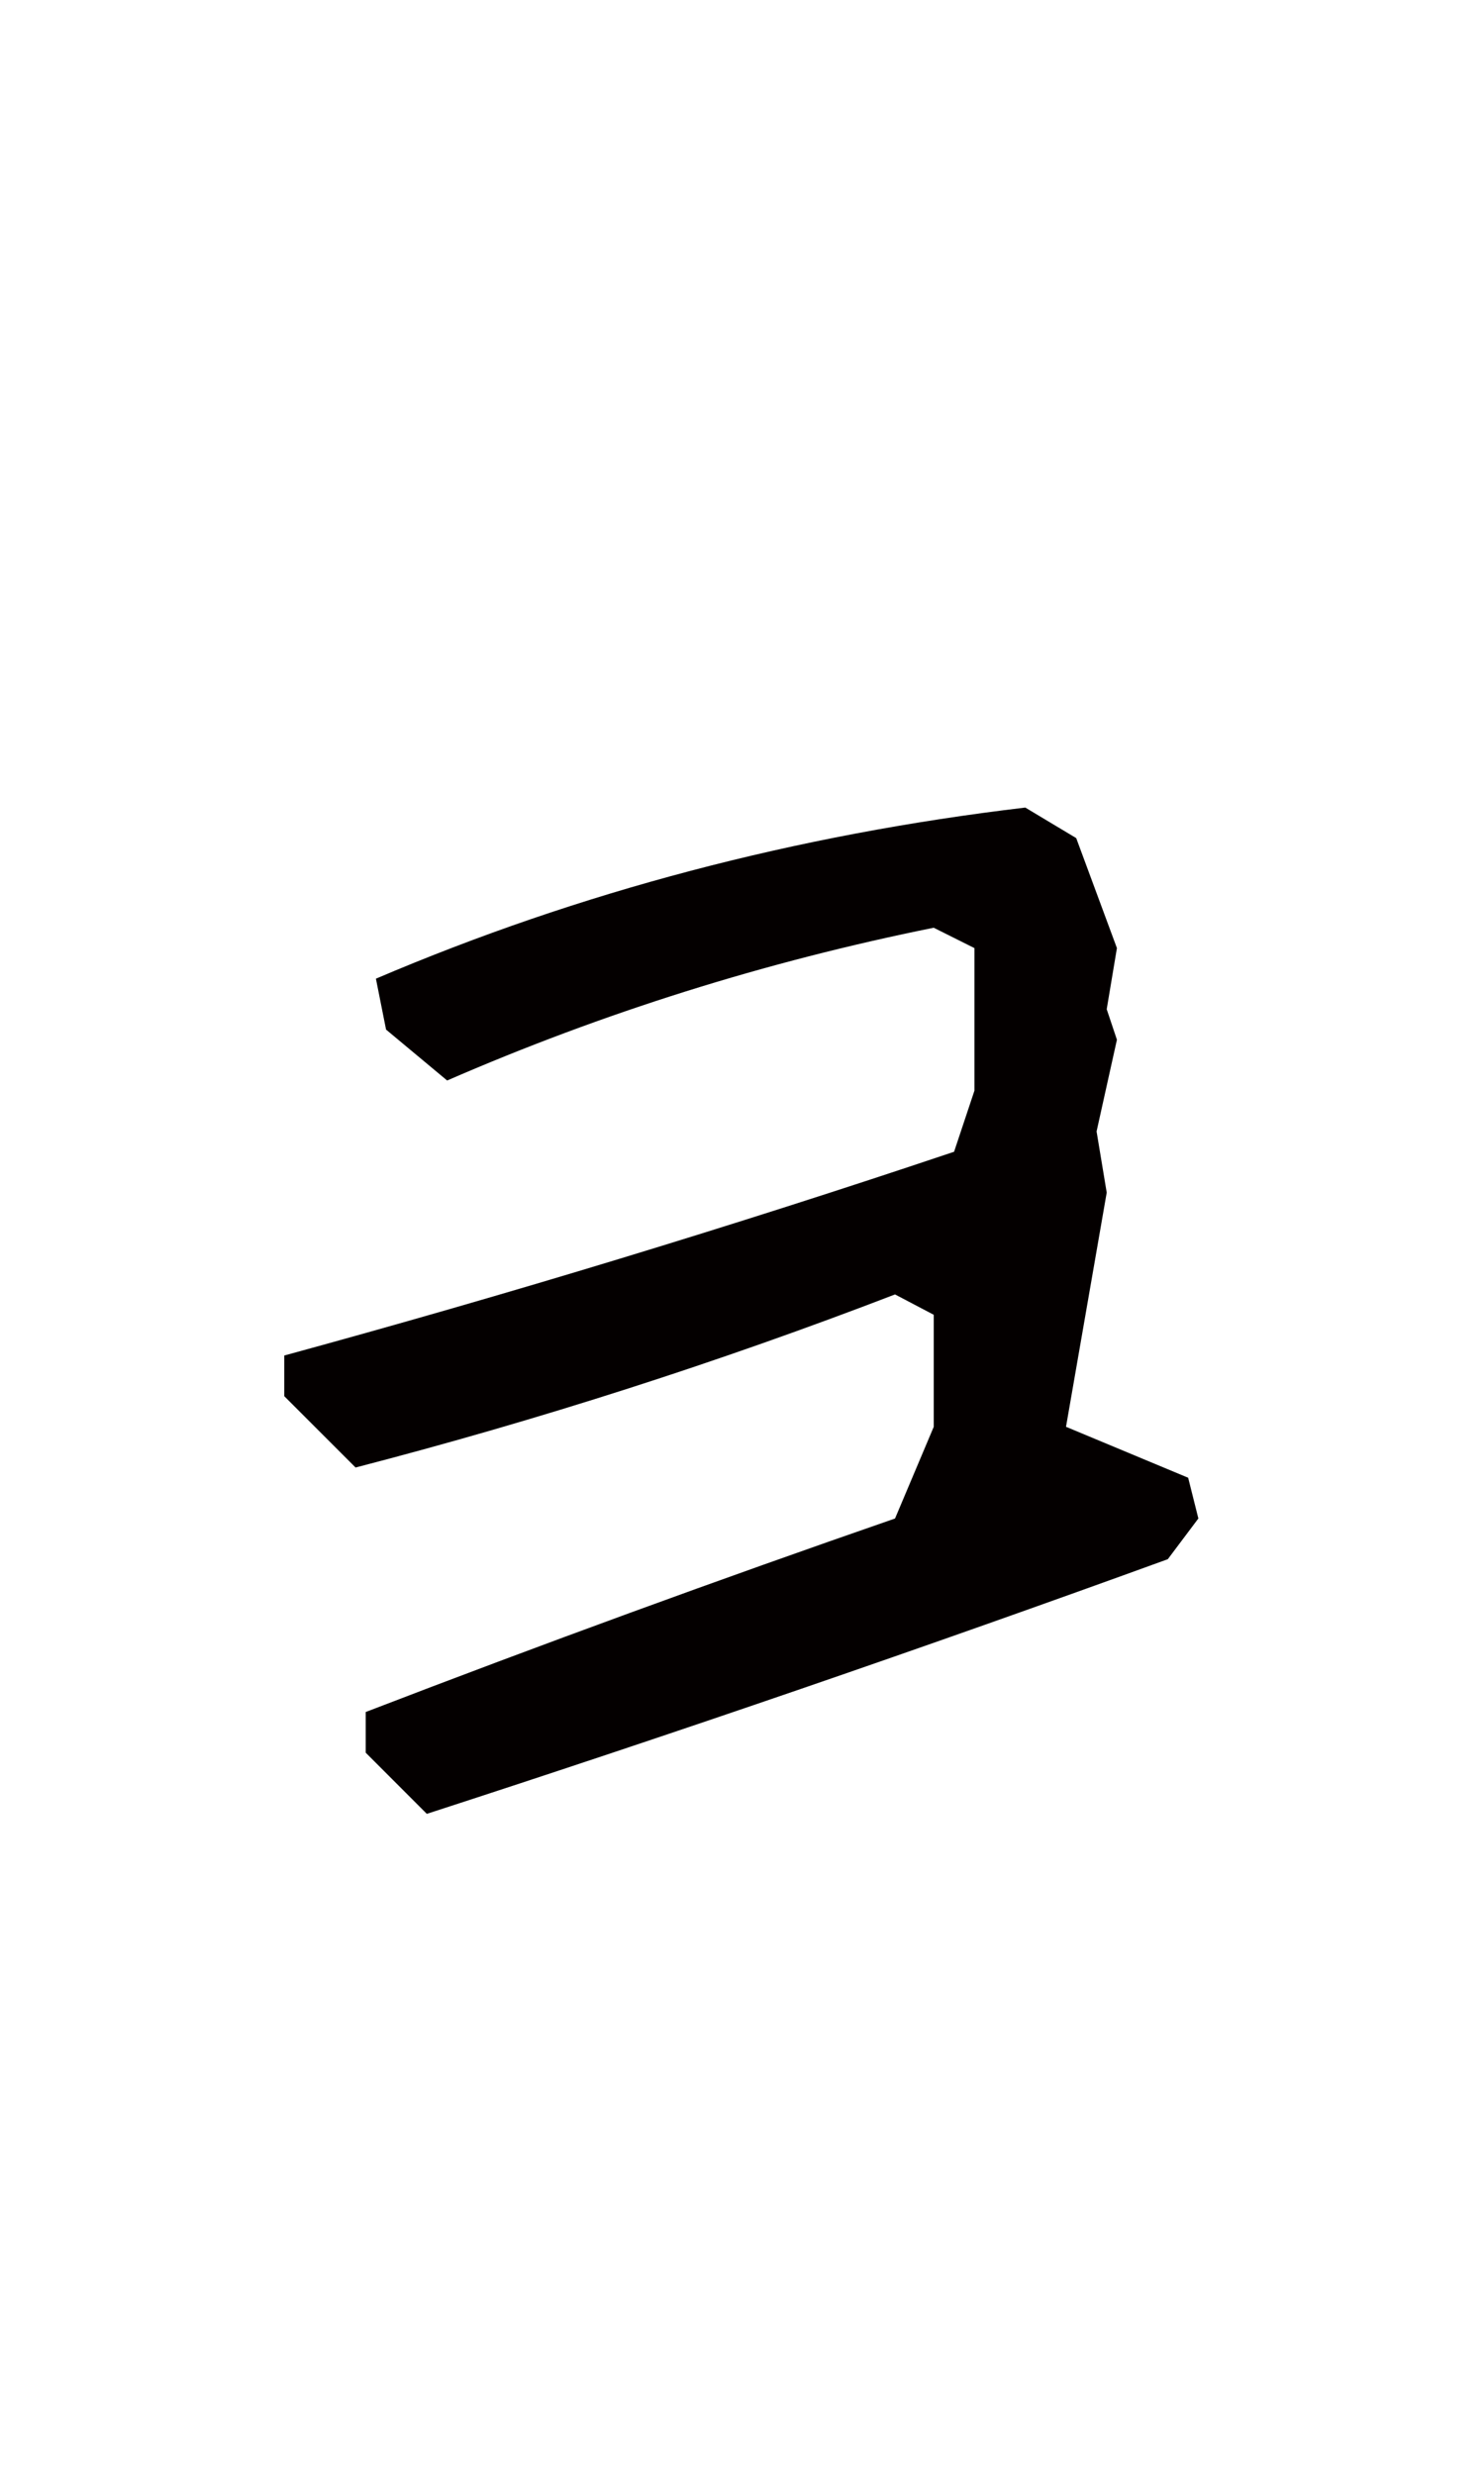 <?xml version="1.0" encoding="utf-8"?>
<!-- Generator: Adobe Illustrator 16.0.0, SVG Export Plug-In . SVG Version: 6.00 Build 0)  -->
<!DOCTYPE svg PUBLIC "-//W3C//DTD SVG 1.1//EN" "http://www.w3.org/Graphics/SVG/1.1/DTD/svg11.dtd">
<svg version="1.1" id="レイヤー_1" xmlns="http://www.w3.org/2000/svg" xmlns:xlink="http://www.w3.org/1999/xlink" x="0px"
	 y="0px" width="42px" height="70px" viewBox="0 0 42 70" enable-background="new 0 0 42 70" xml:space="preserve">
<path fill="#040000" d="M12.08,51.305l-1.729-1.729v-1.152c4.993-1.92,9.987-3.744,14.98-5.473l1.096-2.594v-3.168l-1.096-0.576
	c-4.993,1.92-10.082,3.553-15.268,4.896l-2.018-2.018v-1.15c6.338-1.729,12.656-3.649,18.957-5.763l0.576-1.728v-4.033l-1.152-0.576
	c-4.764,0.96-9.354,2.401-13.771,4.321l-1.729-1.44l-0.287-1.44c5.762-2.458,11.888-4.071,18.379-4.84l1.441,0.864l1.152,3.111
	l-0.289,1.729l0.289,0.863l-0.576,2.594l0.287,1.729l-1.152,6.625l3.457,1.441l0.289,1.152l-0.865,1.152
	C26.177,46.6,19.187,49,12.08,51.305"/>
</svg>
